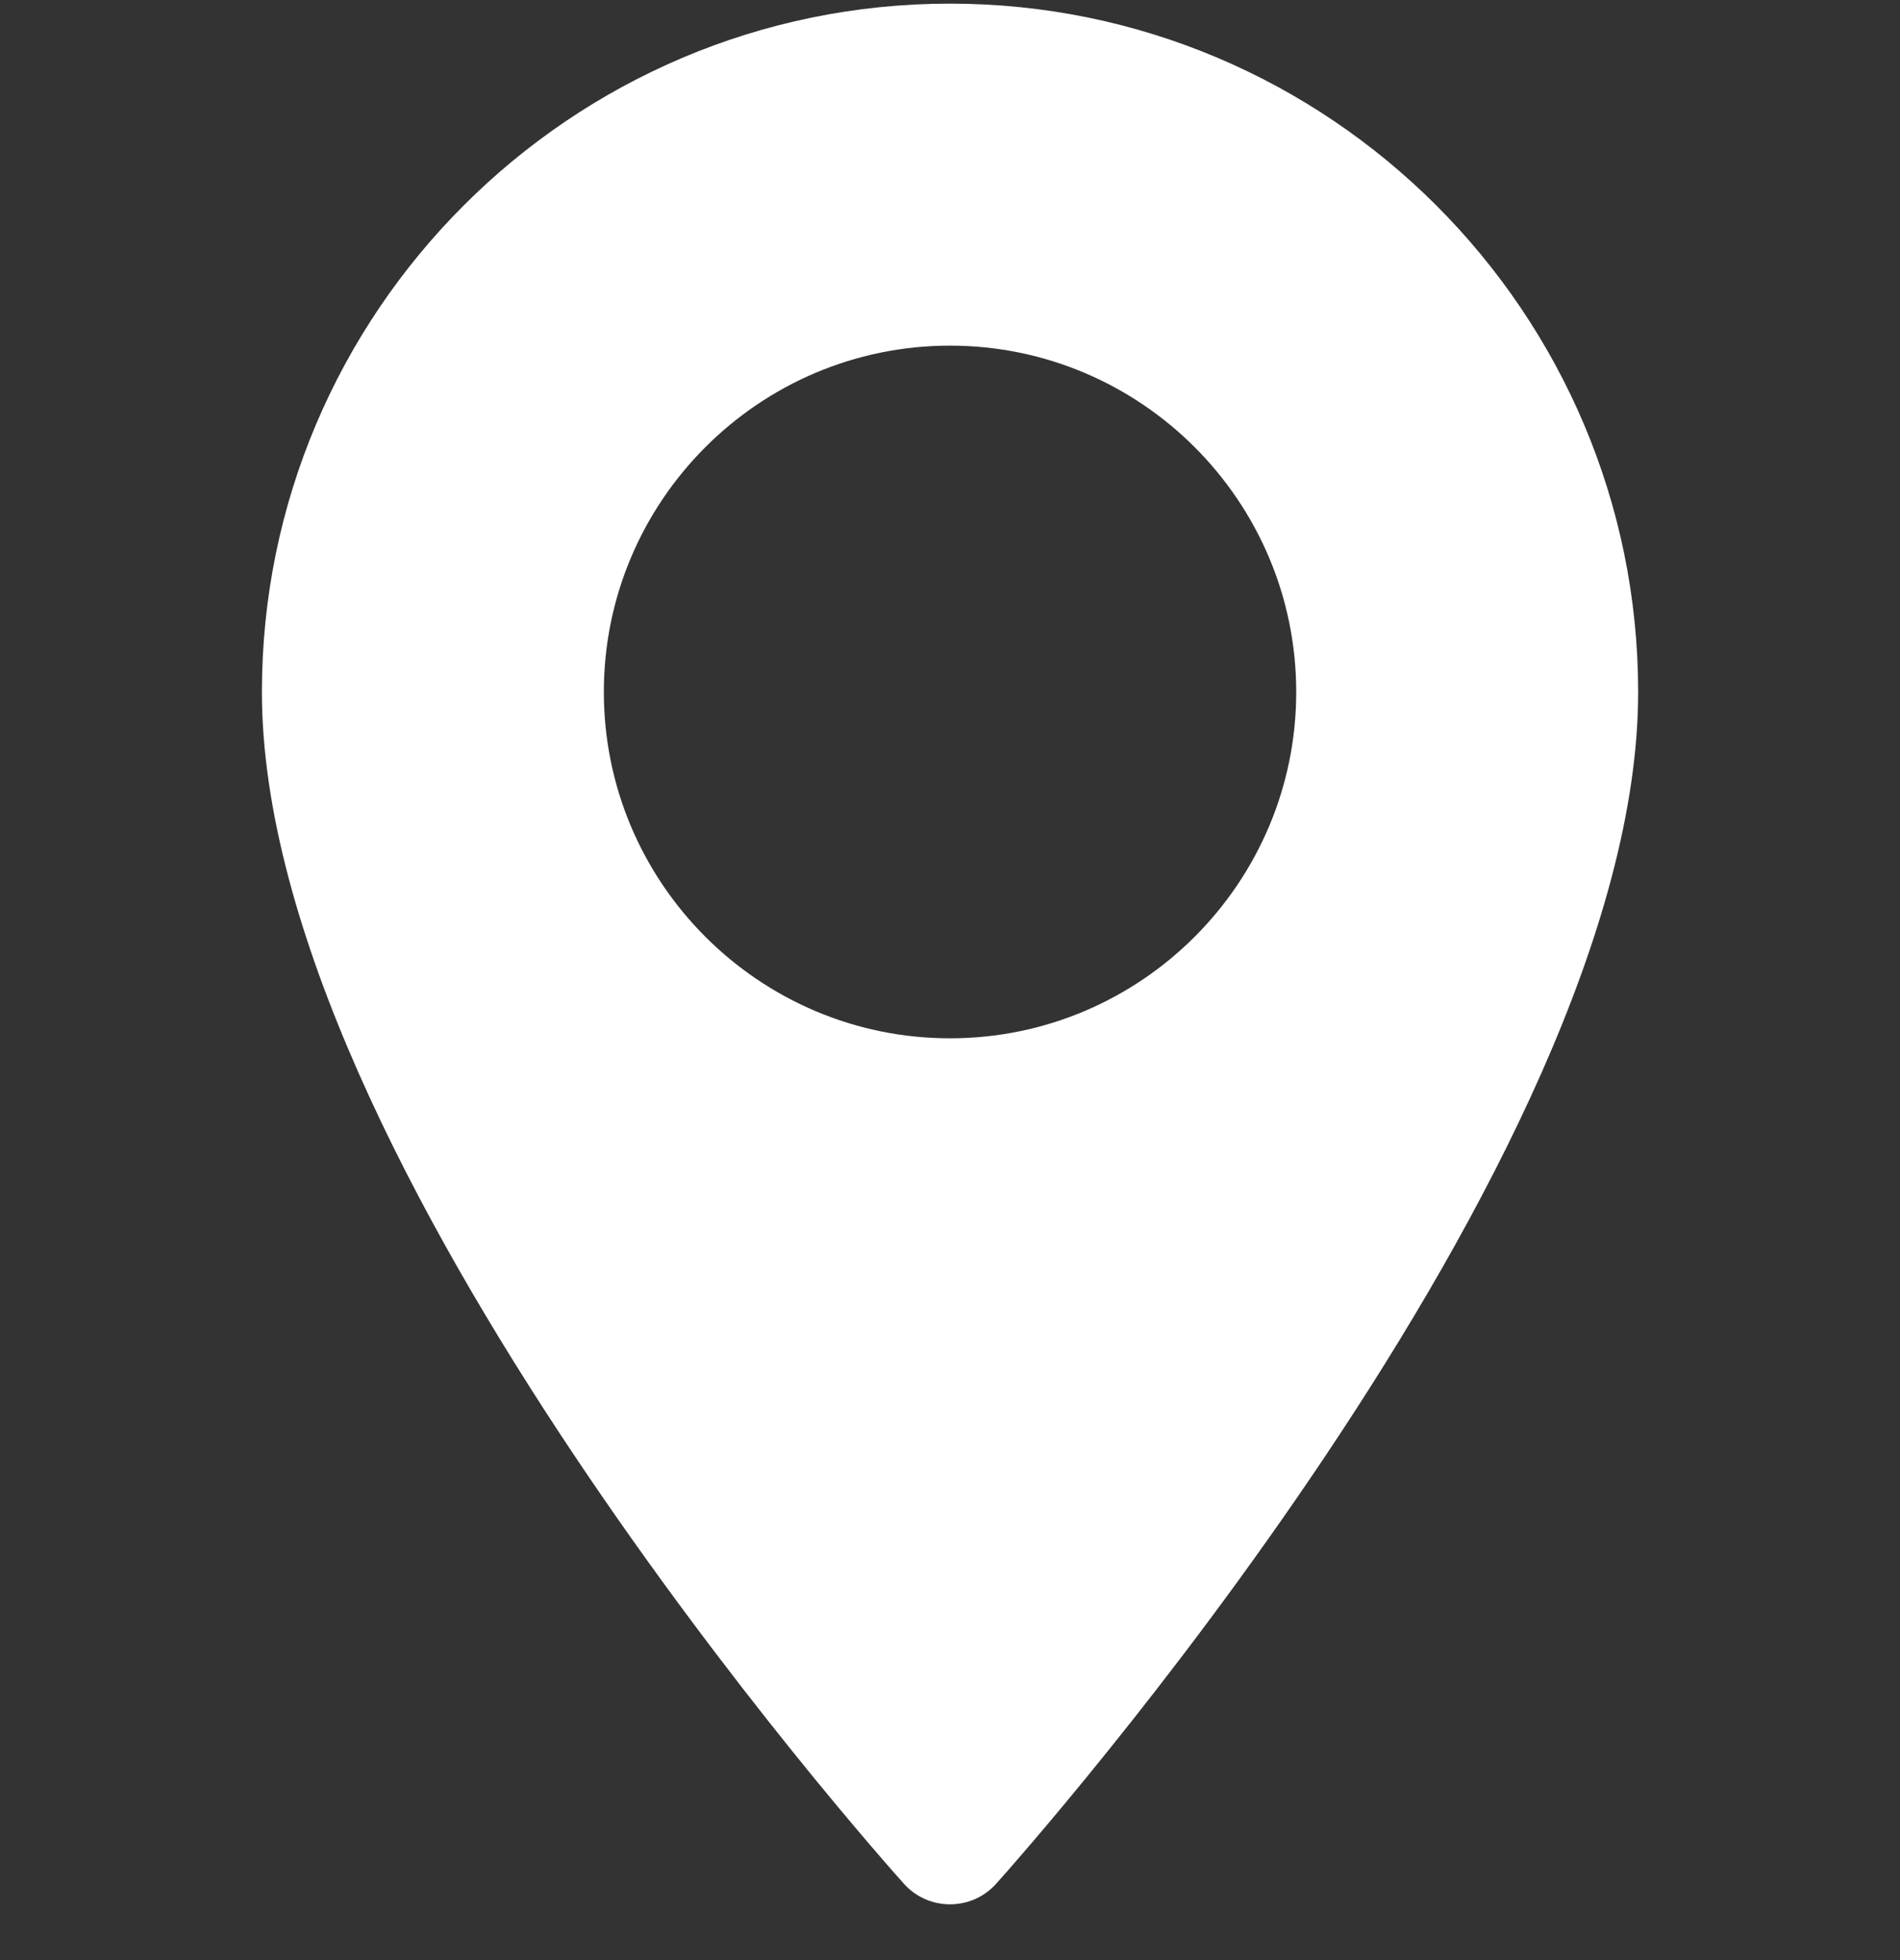 <svg width="32" height="33" viewBox="0 0 32 33" fill="none" xmlns="http://www.w3.org/2000/svg">
<rect x="0" y="0" width="32" height="33" fill="#333333" stroke="none"/>
<g clip-path="url(#clip0_0_198)">
<path d="M16 0.061C9.61 0.061 4.411 5.26 4.411 11.65C4.411 19.581 14.782 31.223 15.224 31.715C15.639 32.177 16.363 32.176 16.777 31.715C17.218 31.223 27.59 19.581 27.59 11.65C27.589 5.26 22.391 0.061 16 0.061ZM16 17.481C12.785 17.481 10.17 14.865 10.17 11.65C10.17 8.435 12.785 5.819 16 5.819C19.215 5.819 21.831 8.435 21.831 11.65C21.831 14.865 19.215 17.481 16 17.481Z" fill="white"/>
</g>
<defs>
<clipPath id="clip0_0_198">
<rect width="32" height="32" fill="white" transform="translate(0 0.061)"/>
</clipPath>
</defs>
</svg>
